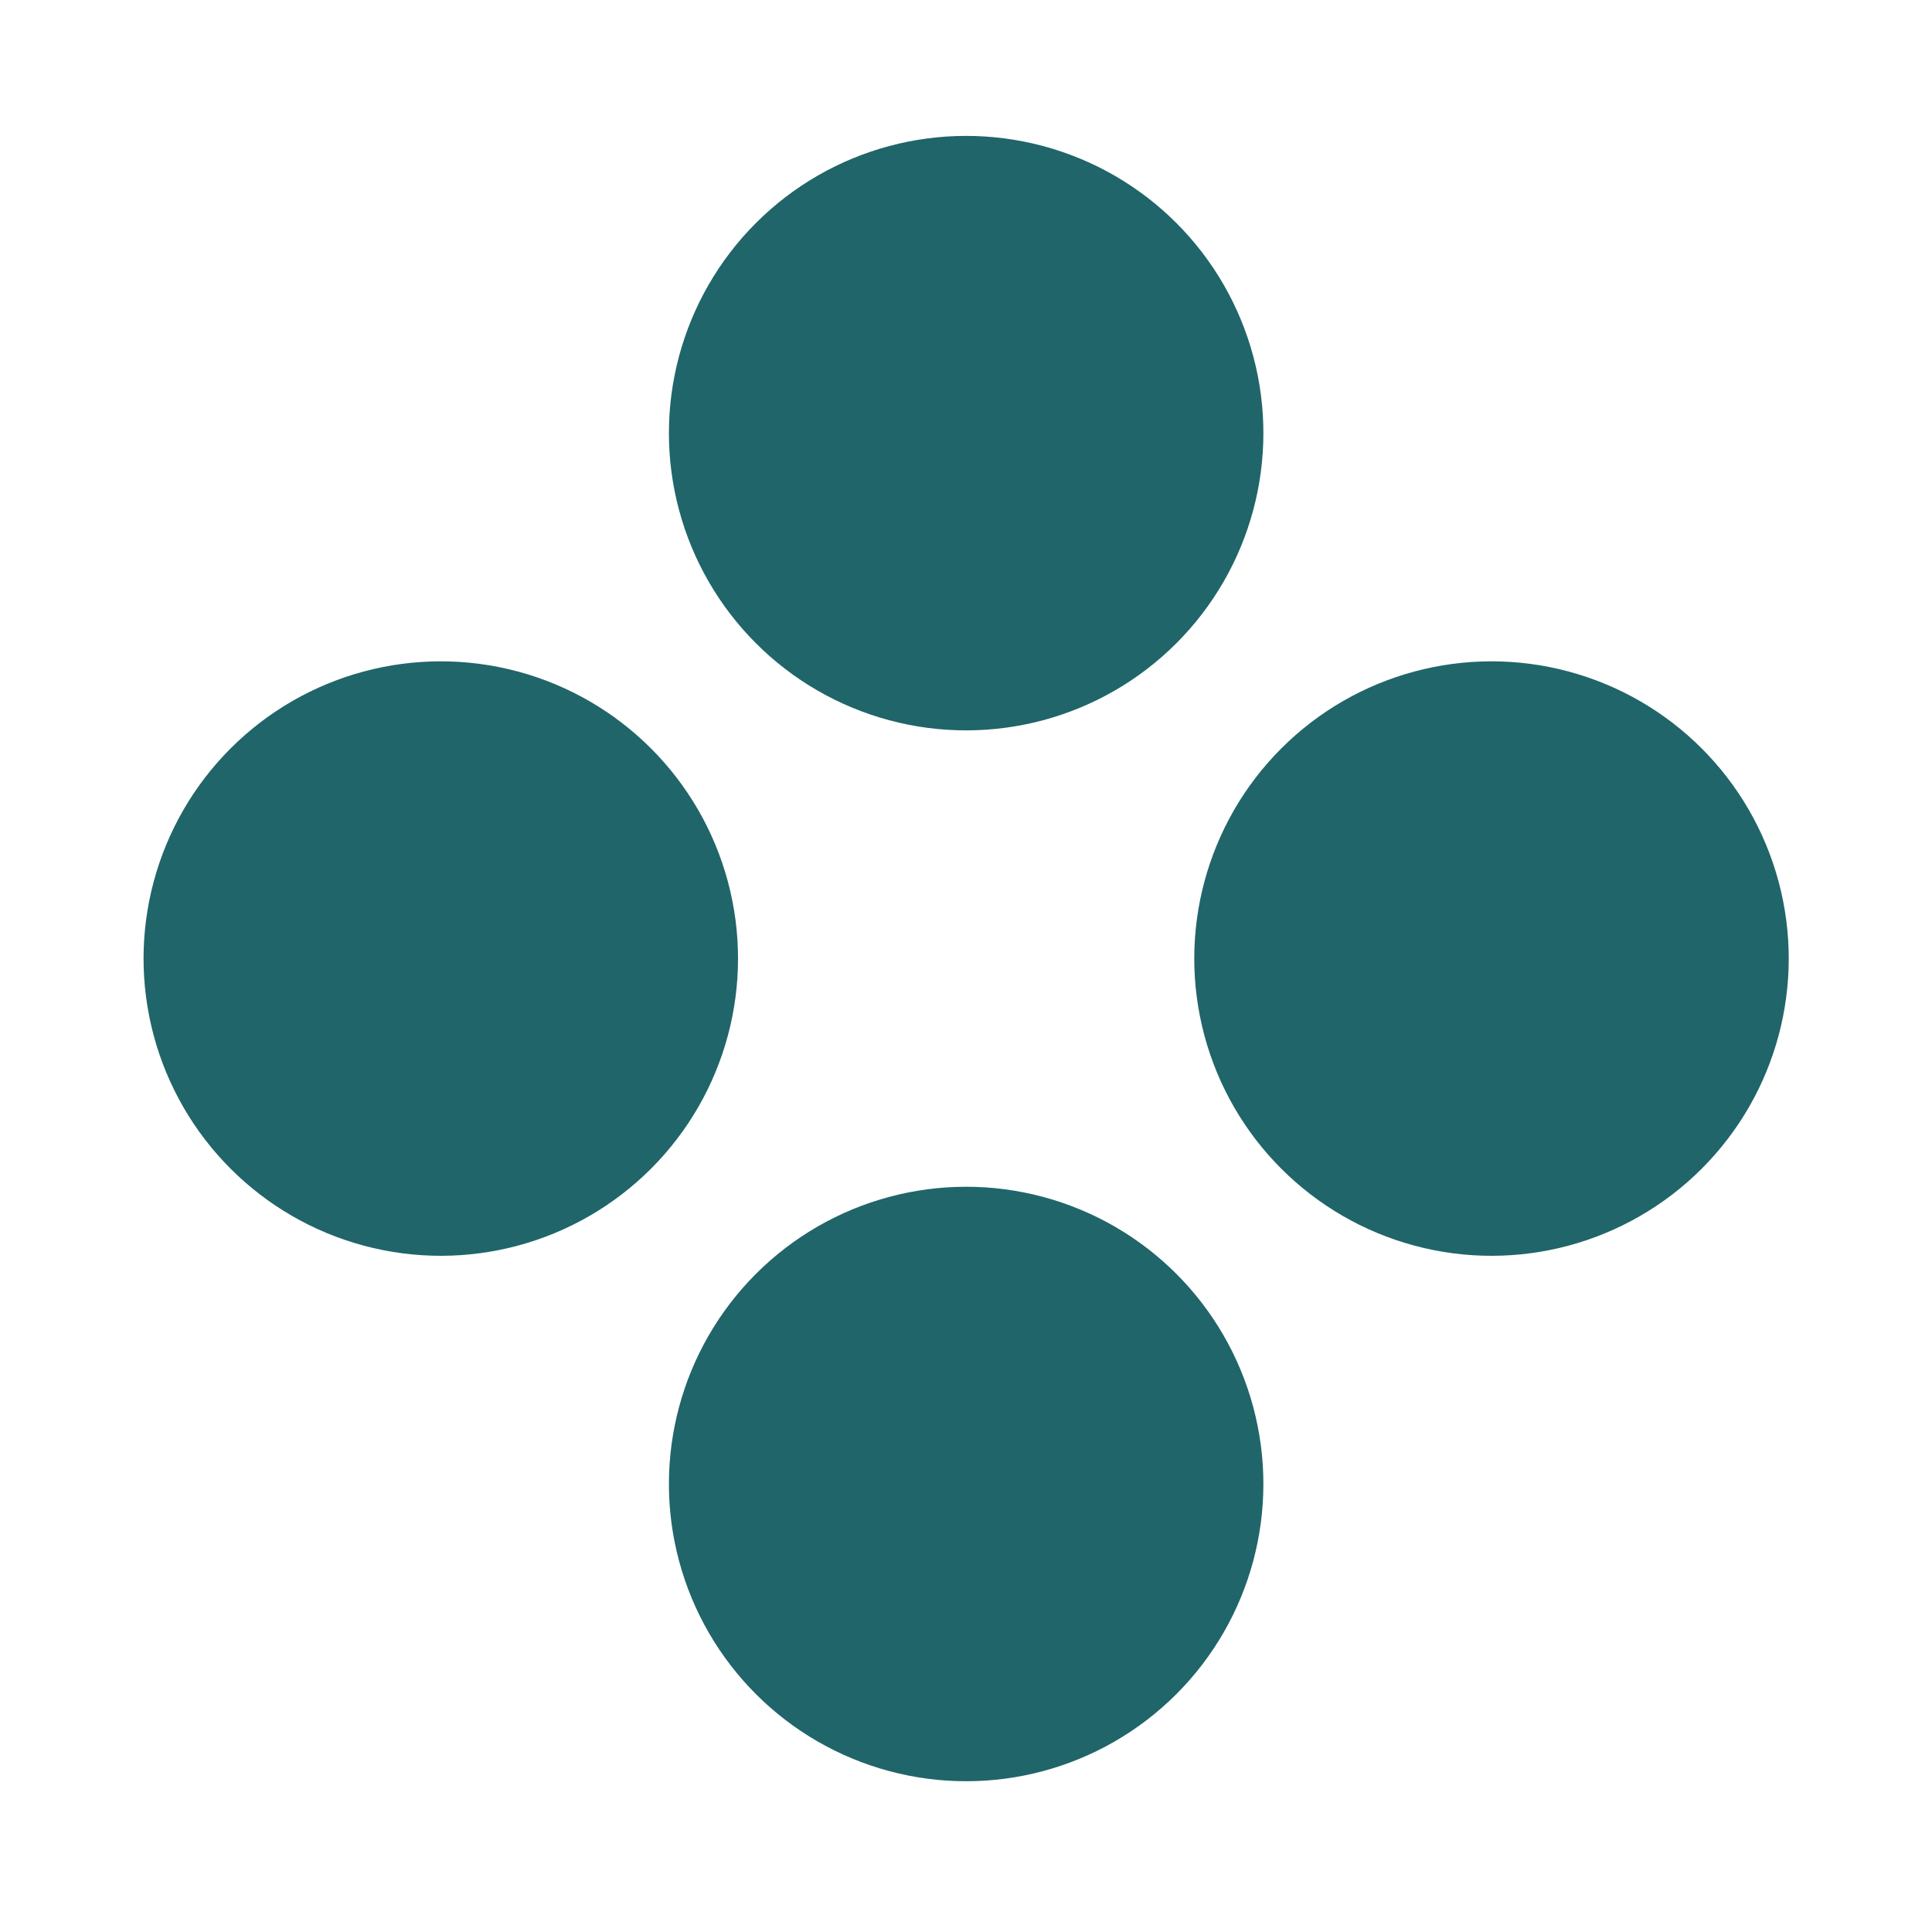 <?xml version="1.0" encoding="UTF-8"?> <svg xmlns="http://www.w3.org/2000/svg" width="26" height="26" viewBox="0 0 26 26" fill="none"> <circle cx="13.002" cy="5.829" r="4" transform="rotate(45 13.002 5.829)" fill="#206569"></circle> <circle cx="5.932" cy="12.9" r="4" transform="rotate(45 5.932 12.9)" fill="#206569"></circle> <circle cx="20.072" cy="12.9" r="4" transform="rotate(45 20.072 12.9)" fill="#206569"></circle> <circle cx="13.002" cy="19.971" r="4" transform="rotate(45 13.002 19.971)" fill="#206569"></circle> </svg> 